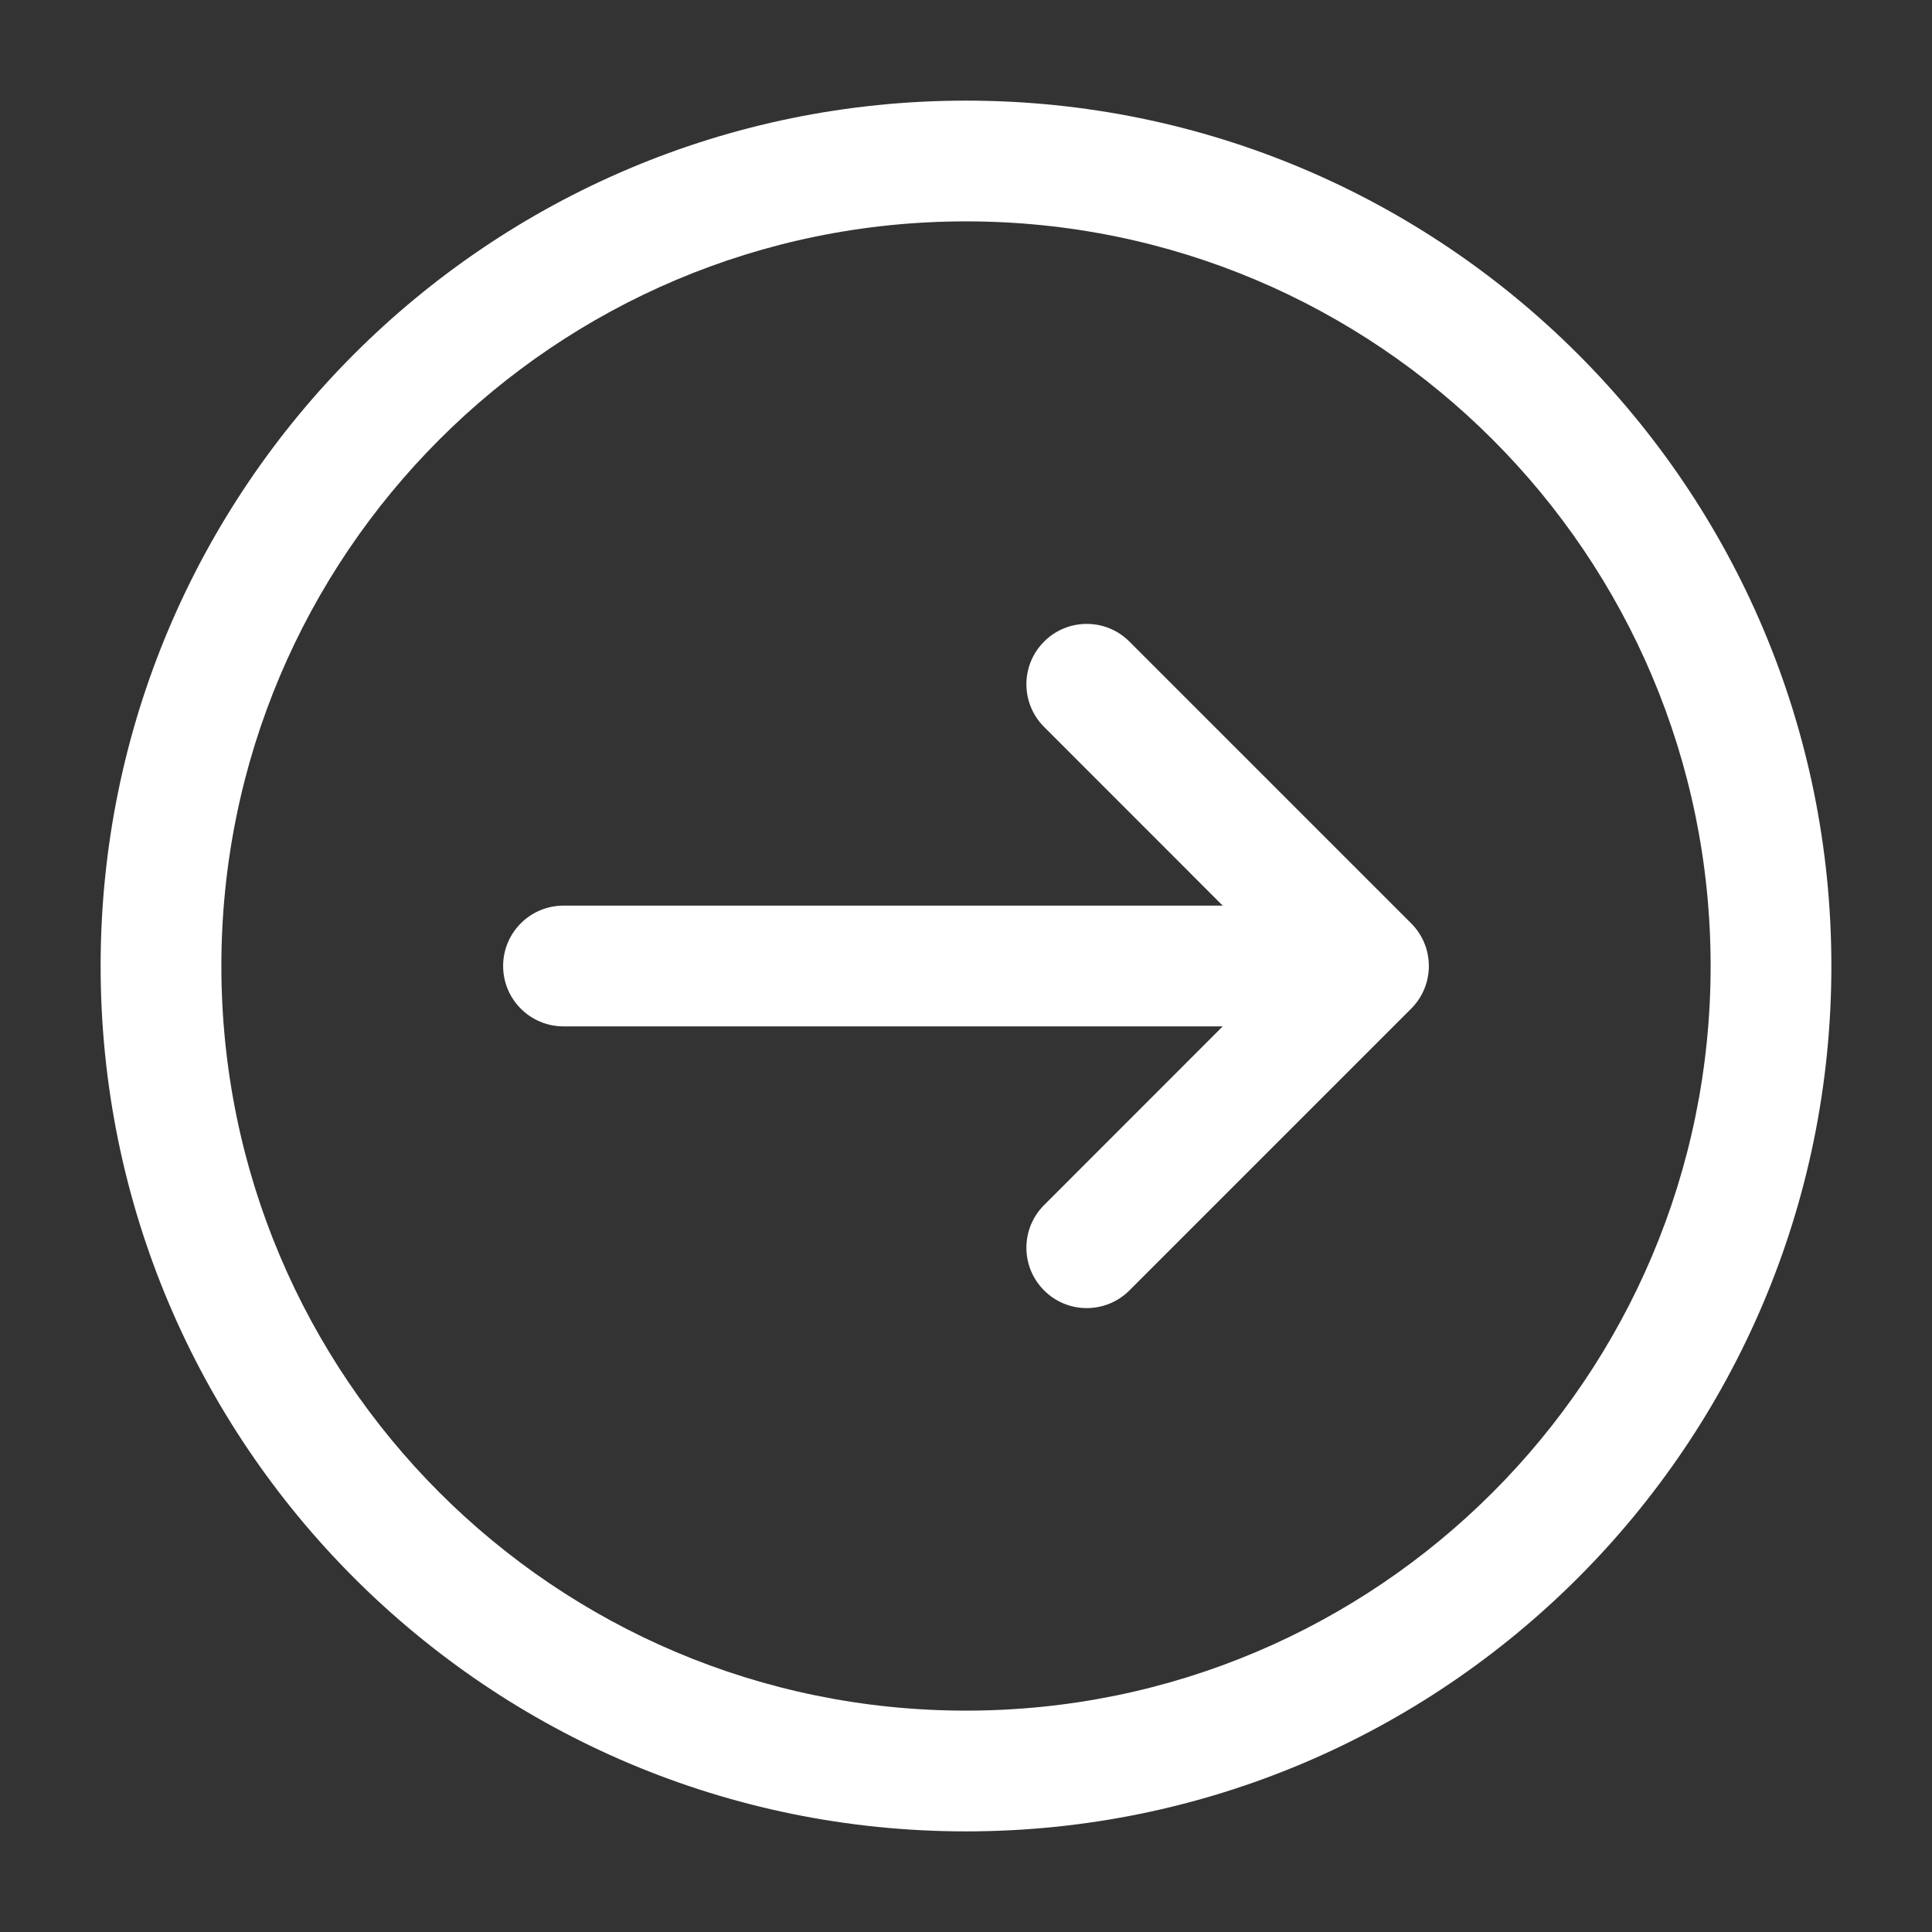 <svg width="24" height="24" viewBox="0 0 24 24" fill="none" xmlns="http://www.w3.org/2000/svg">
<rect x="0" y="0" width="24" height="24" fill="#333333" stroke="none"/>
<path d="M12.97 16.03C12.677 15.737 12.677 15.263 12.97 14.97L15.189 12.75L7 12.75C6.586 12.75 6.25 12.414 6.25 12C6.25 11.586 6.586 11.25 7 11.25L15.189 11.25L12.97 9.03C12.677 8.737 12.677 8.263 12.97 7.97C13.263 7.677 13.737 7.677 14.03 7.97L17.53 11.47C17.823 11.763 17.823 12.237 17.53 12.53L14.03 16.03C13.737 16.323 13.263 16.323 12.97 16.03Z" fill="#FFFFFF"/>
<path fill-rule="evenodd" clip-rule="evenodd" d="M1.25 12C1.25 6.063 6.063 1.25 12 1.25C17.937 1.25 22.75 6.063 22.75 12C22.75 17.937 17.937 22.75 12 22.75C6.063 22.75 1.25 17.937 1.25 12ZM12 2.75C6.891 2.75 2.75 6.891 2.75 12C2.75 17.109 6.891 21.25 12 21.25C17.109 21.25 21.25 17.109 21.25 12C21.25 6.891 17.109 2.75 12 2.75Z" fill="#FFFFFF"/>
</svg>


